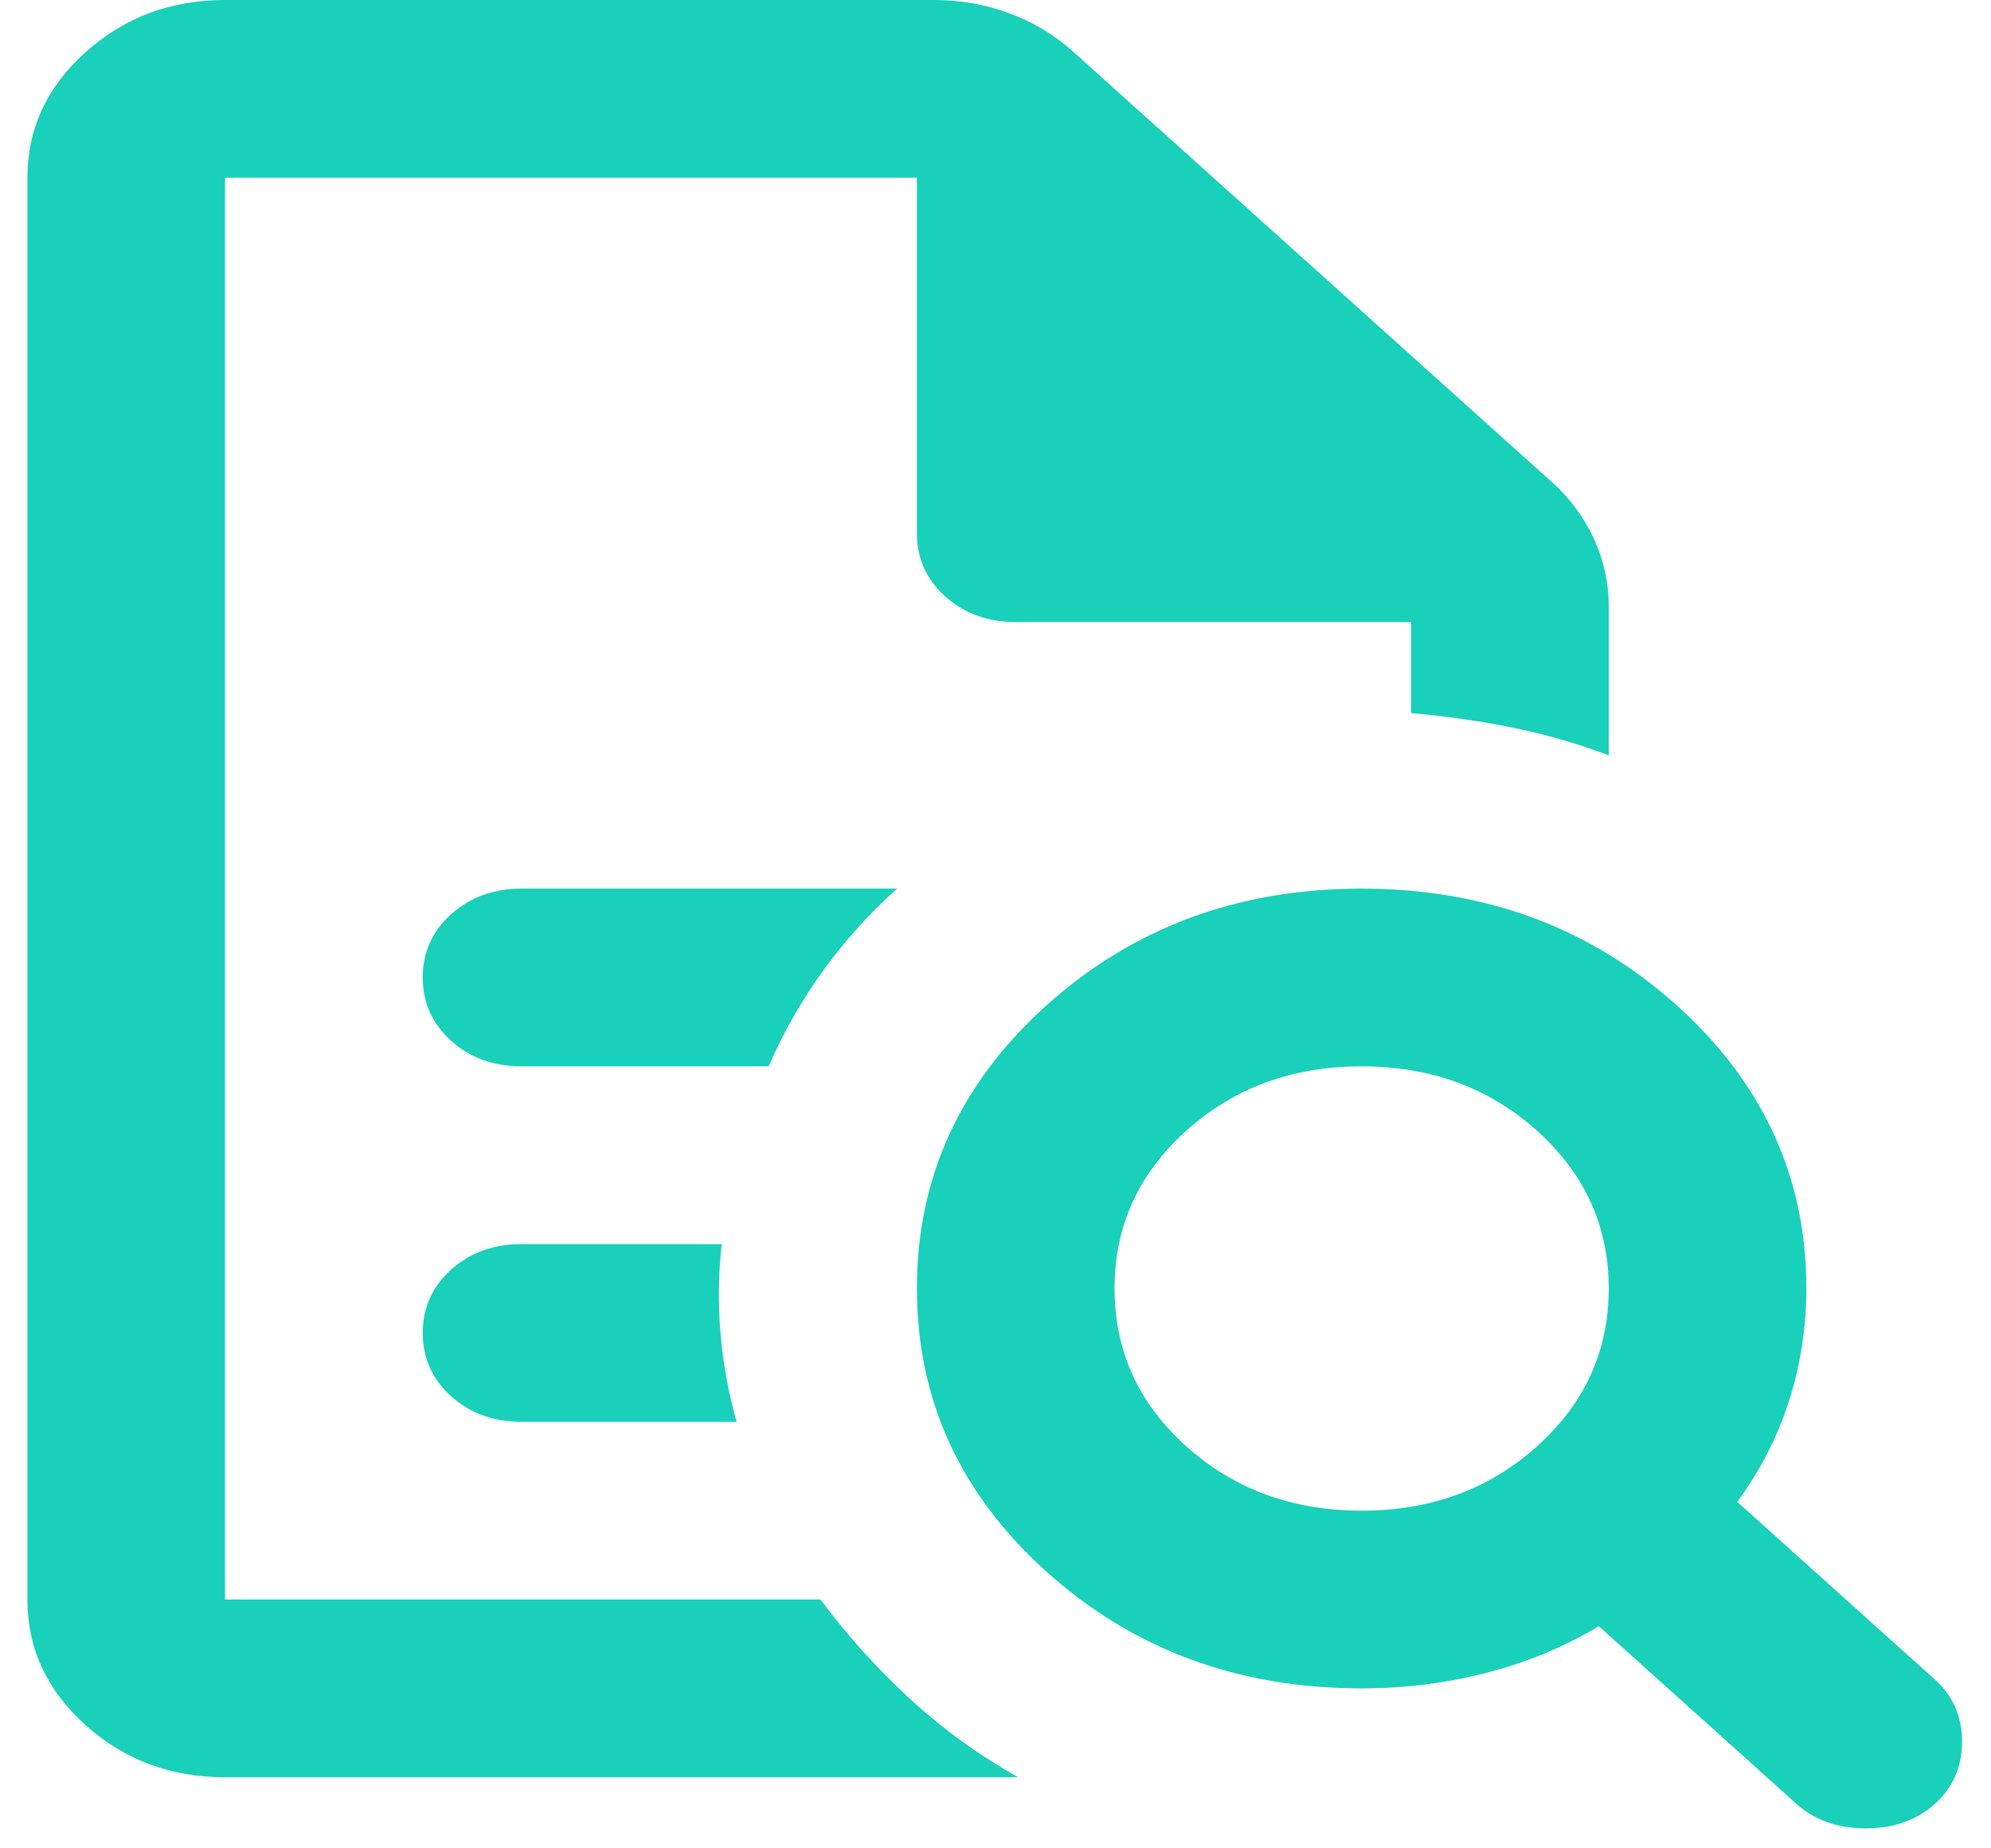 <svg width="56" height="52" viewBox="0 0 56 52" fill="none" xmlns="http://www.w3.org/2000/svg">
    <path
        d="M6.33 5V20.062V20V45V5ZM14.67 30H21.619C22.036 29.042 22.546 28.146 23.148 27.312C23.75 26.479 24.445 25.708 25.233 25H14.67C13.882 25 13.222 25.24 12.689 25.719C12.156 26.198 11.89 26.792 11.89 27.5C11.89 28.208 12.156 28.802 12.689 29.281C13.222 29.76 13.882 30 14.67 30ZM14.67 40H20.716C20.484 39.167 20.333 38.333 20.264 37.5C20.194 36.667 20.206 35.833 20.299 35H14.67C13.882 35 13.222 35.24 12.689 35.719C12.156 36.198 11.89 36.792 11.89 37.5C11.89 38.208 12.156 38.802 12.689 39.281C13.222 39.76 13.882 40 14.67 40ZM6.33 50C4.801 50 3.492 49.51 2.404 48.531C1.315 47.552 0.771 46.375 0.771 45V5C0.771 3.625 1.315 2.448 2.404 1.469C3.492 0.49 4.801 0 6.33 0H26.275C27.017 0 27.723 0.125 28.395 0.375C29.067 0.625 29.657 0.979 30.167 1.438L43.649 13.562C44.159 14.021 44.553 14.552 44.831 15.156C45.108 15.76 45.248 16.396 45.248 17.062V21.25C44.367 20.917 43.464 20.656 42.537 20.469C41.611 20.281 40.661 20.146 39.688 20.062V17.5H28.569C27.781 17.5 27.121 17.26 26.588 16.781C26.055 16.302 25.789 15.708 25.789 15V5H6.33V45H23.078C23.82 46 24.654 46.927 25.58 47.781C26.507 48.635 27.526 49.375 28.638 50H6.33ZM38.298 42.5C40.244 42.5 41.889 41.896 43.232 40.688C44.576 39.479 45.248 38 45.248 36.25C45.248 34.5 44.576 33.021 43.232 31.812C41.889 30.604 40.244 30 38.298 30C36.352 30 34.707 30.604 33.364 31.812C32.02 33.021 31.348 34.5 31.348 36.25C31.348 38 32.02 39.479 33.364 40.688C34.707 41.896 36.352 42.5 38.298 42.5ZM54.421 50.75C53.911 51.208 53.263 51.438 52.475 51.438C51.687 51.438 51.039 51.208 50.529 50.75L44.969 45.75C43.997 46.333 42.943 46.771 41.807 47.062C40.672 47.354 39.503 47.5 38.298 47.5C34.823 47.5 31.87 46.406 29.437 44.219C27.005 42.031 25.789 39.375 25.789 36.25C25.789 33.125 27.005 30.469 29.437 28.281C31.87 26.094 34.823 25 38.298 25C41.773 25 44.726 26.094 47.159 28.281C49.591 30.469 50.807 33.125 50.807 36.25C50.807 37.333 50.645 38.385 50.321 39.406C49.996 40.427 49.51 41.375 48.861 42.25L54.421 47.25C54.931 47.708 55.185 48.292 55.185 49C55.185 49.708 54.931 50.292 54.421 50.75Z"
        fill="#19D0BA" />
</svg>
    